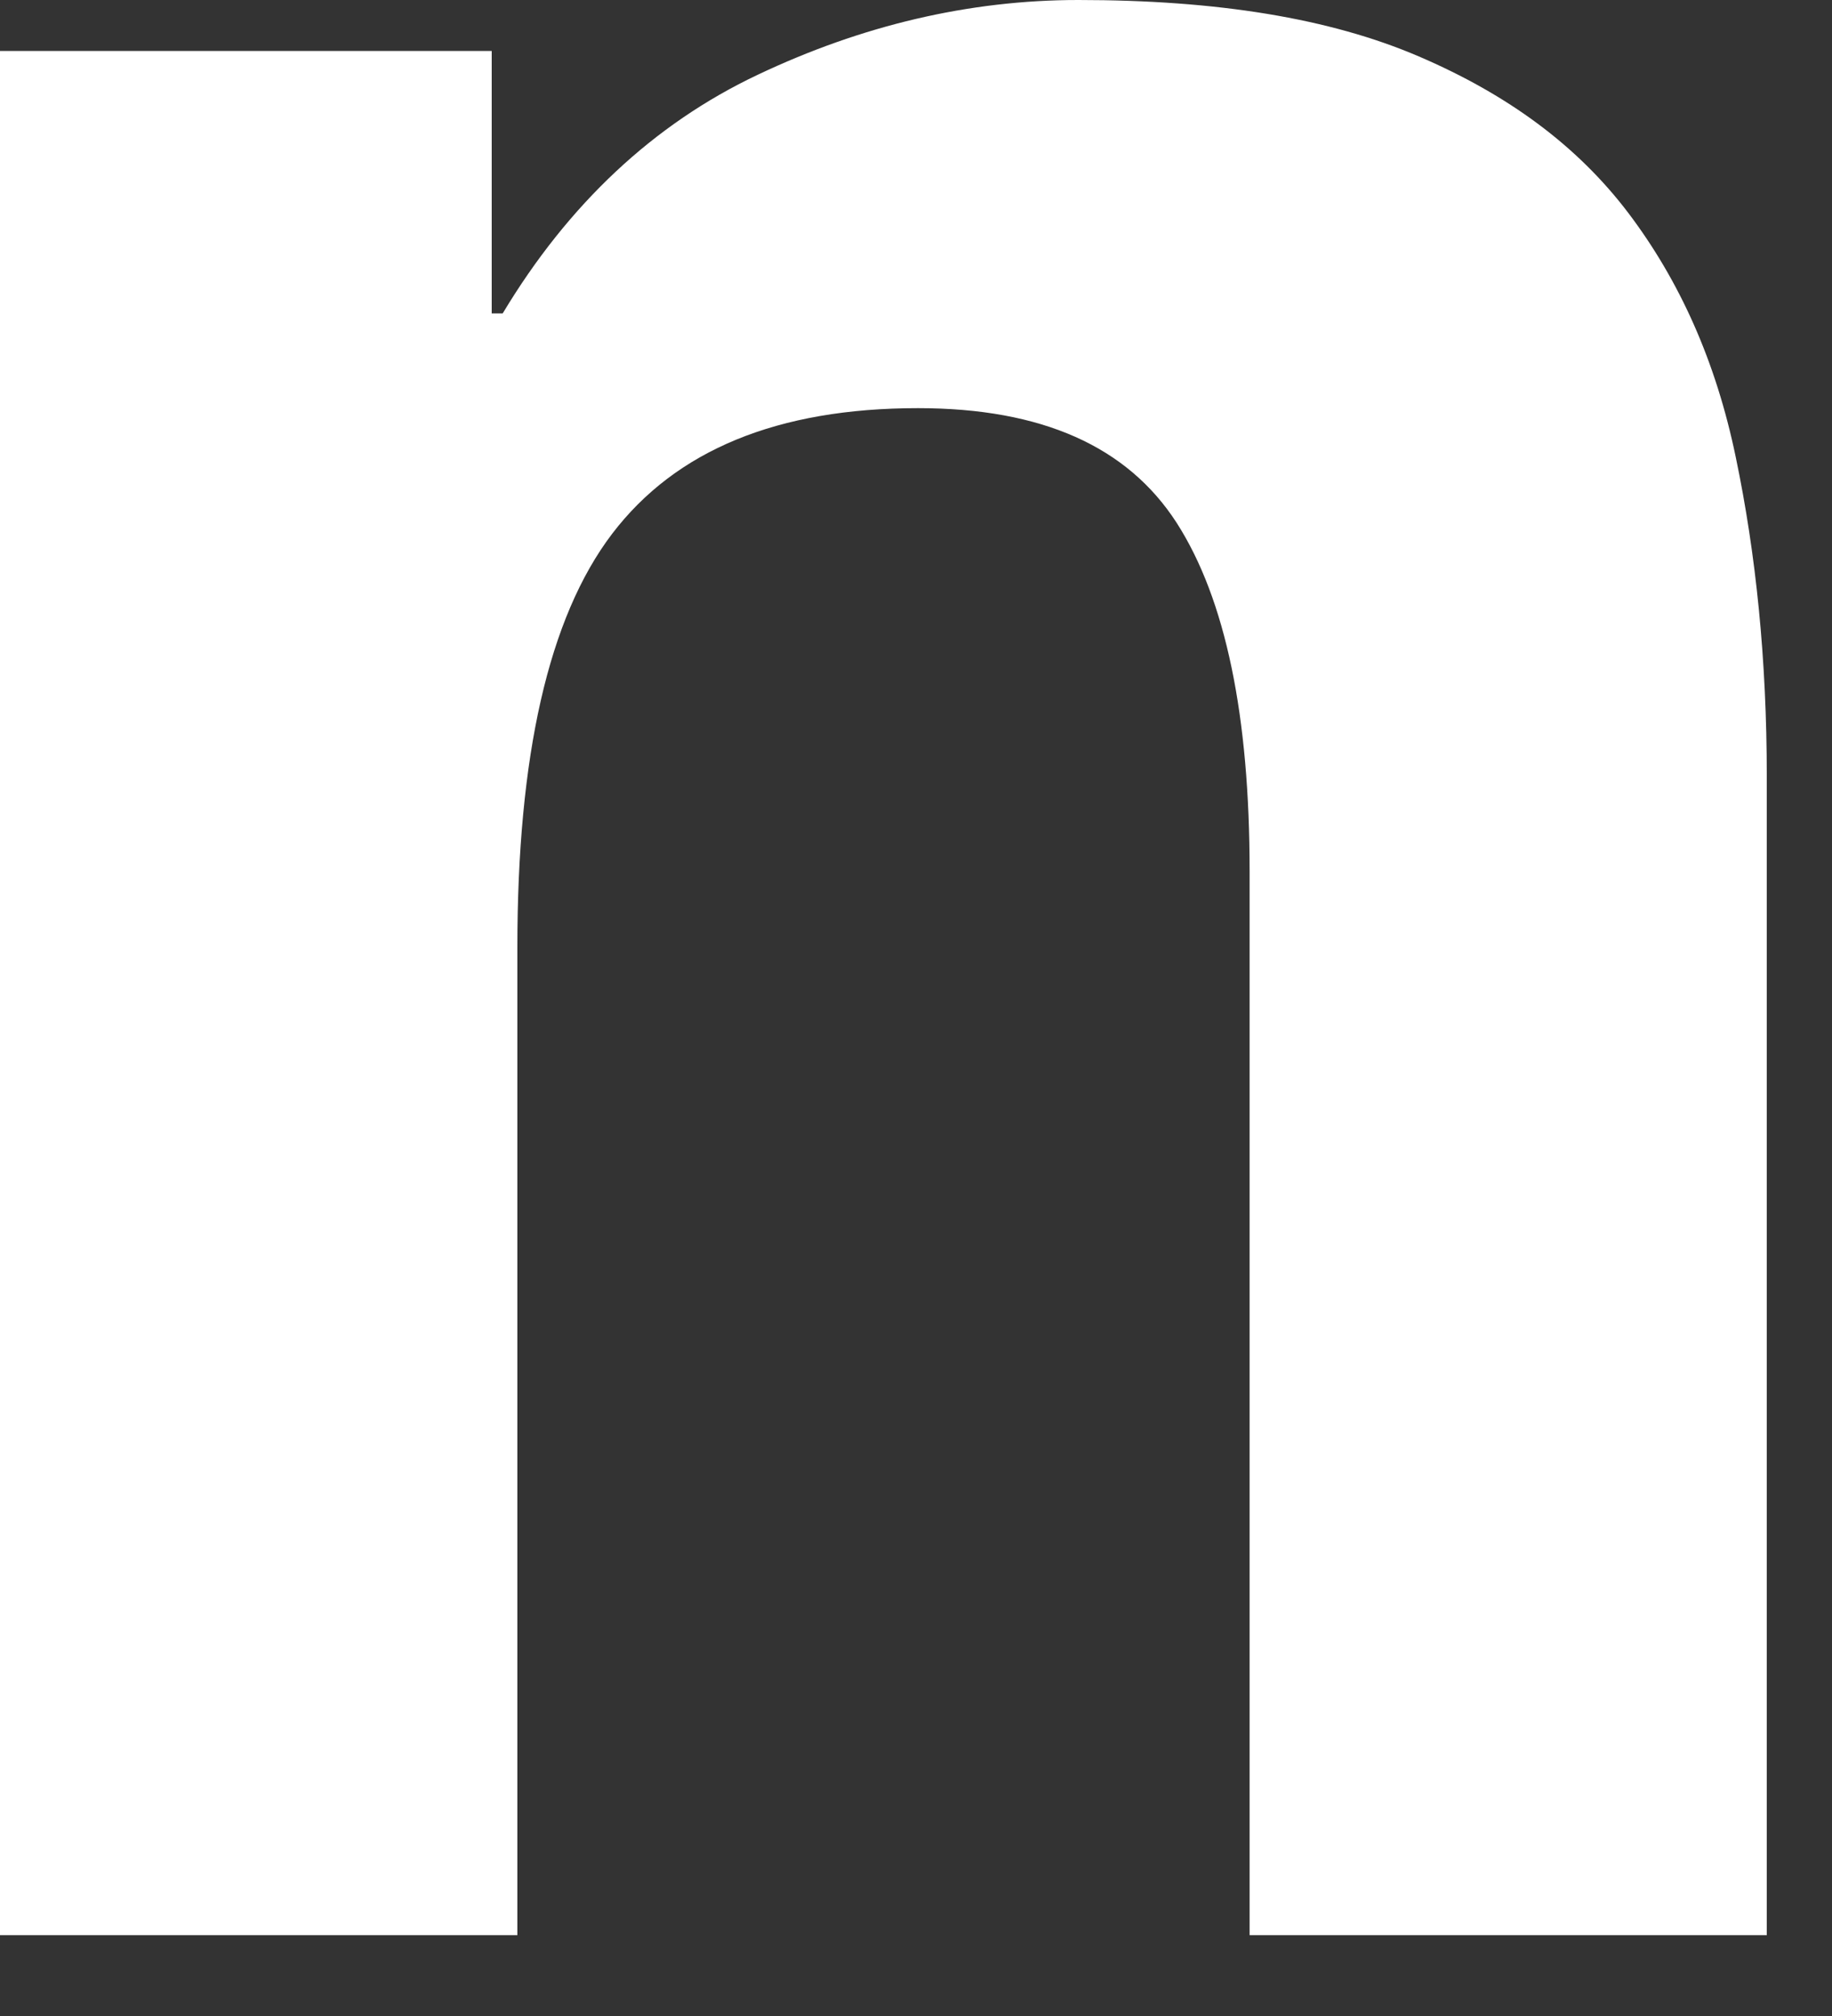 <?xml version="1.0" encoding="utf-8"?>
<svg xmlns="http://www.w3.org/2000/svg" fill="none" height="100%" overflow="visible" preserveAspectRatio="none" style="display: block;" viewBox="0 0 10 11" width="100%">
<rect x="0" y="0" width="10" height="11" fill="#333333" stroke="none"/>
<path d="M2.684 0.278V1.71H2.744C3.102 1.114 3.569 0.676 4.136 0.408C4.703 0.139 5.289 0 5.886 0C6.642 0 7.258 0.099 7.745 0.308C8.232 0.517 8.61 0.795 8.889 1.163C9.167 1.531 9.366 1.969 9.475 2.496C9.585 3.023 9.644 3.599 9.644 4.236V10.559H6.821V4.753C6.821 3.907 6.691 3.271 6.423 2.853C6.154 2.436 5.687 2.227 5.011 2.227C4.245 2.227 3.689 2.456 3.341 2.913C2.993 3.371 2.824 4.126 2.824 5.17V10.559H0V0.278H2.684Z" fill="white" id="Vector"/>
</svg>